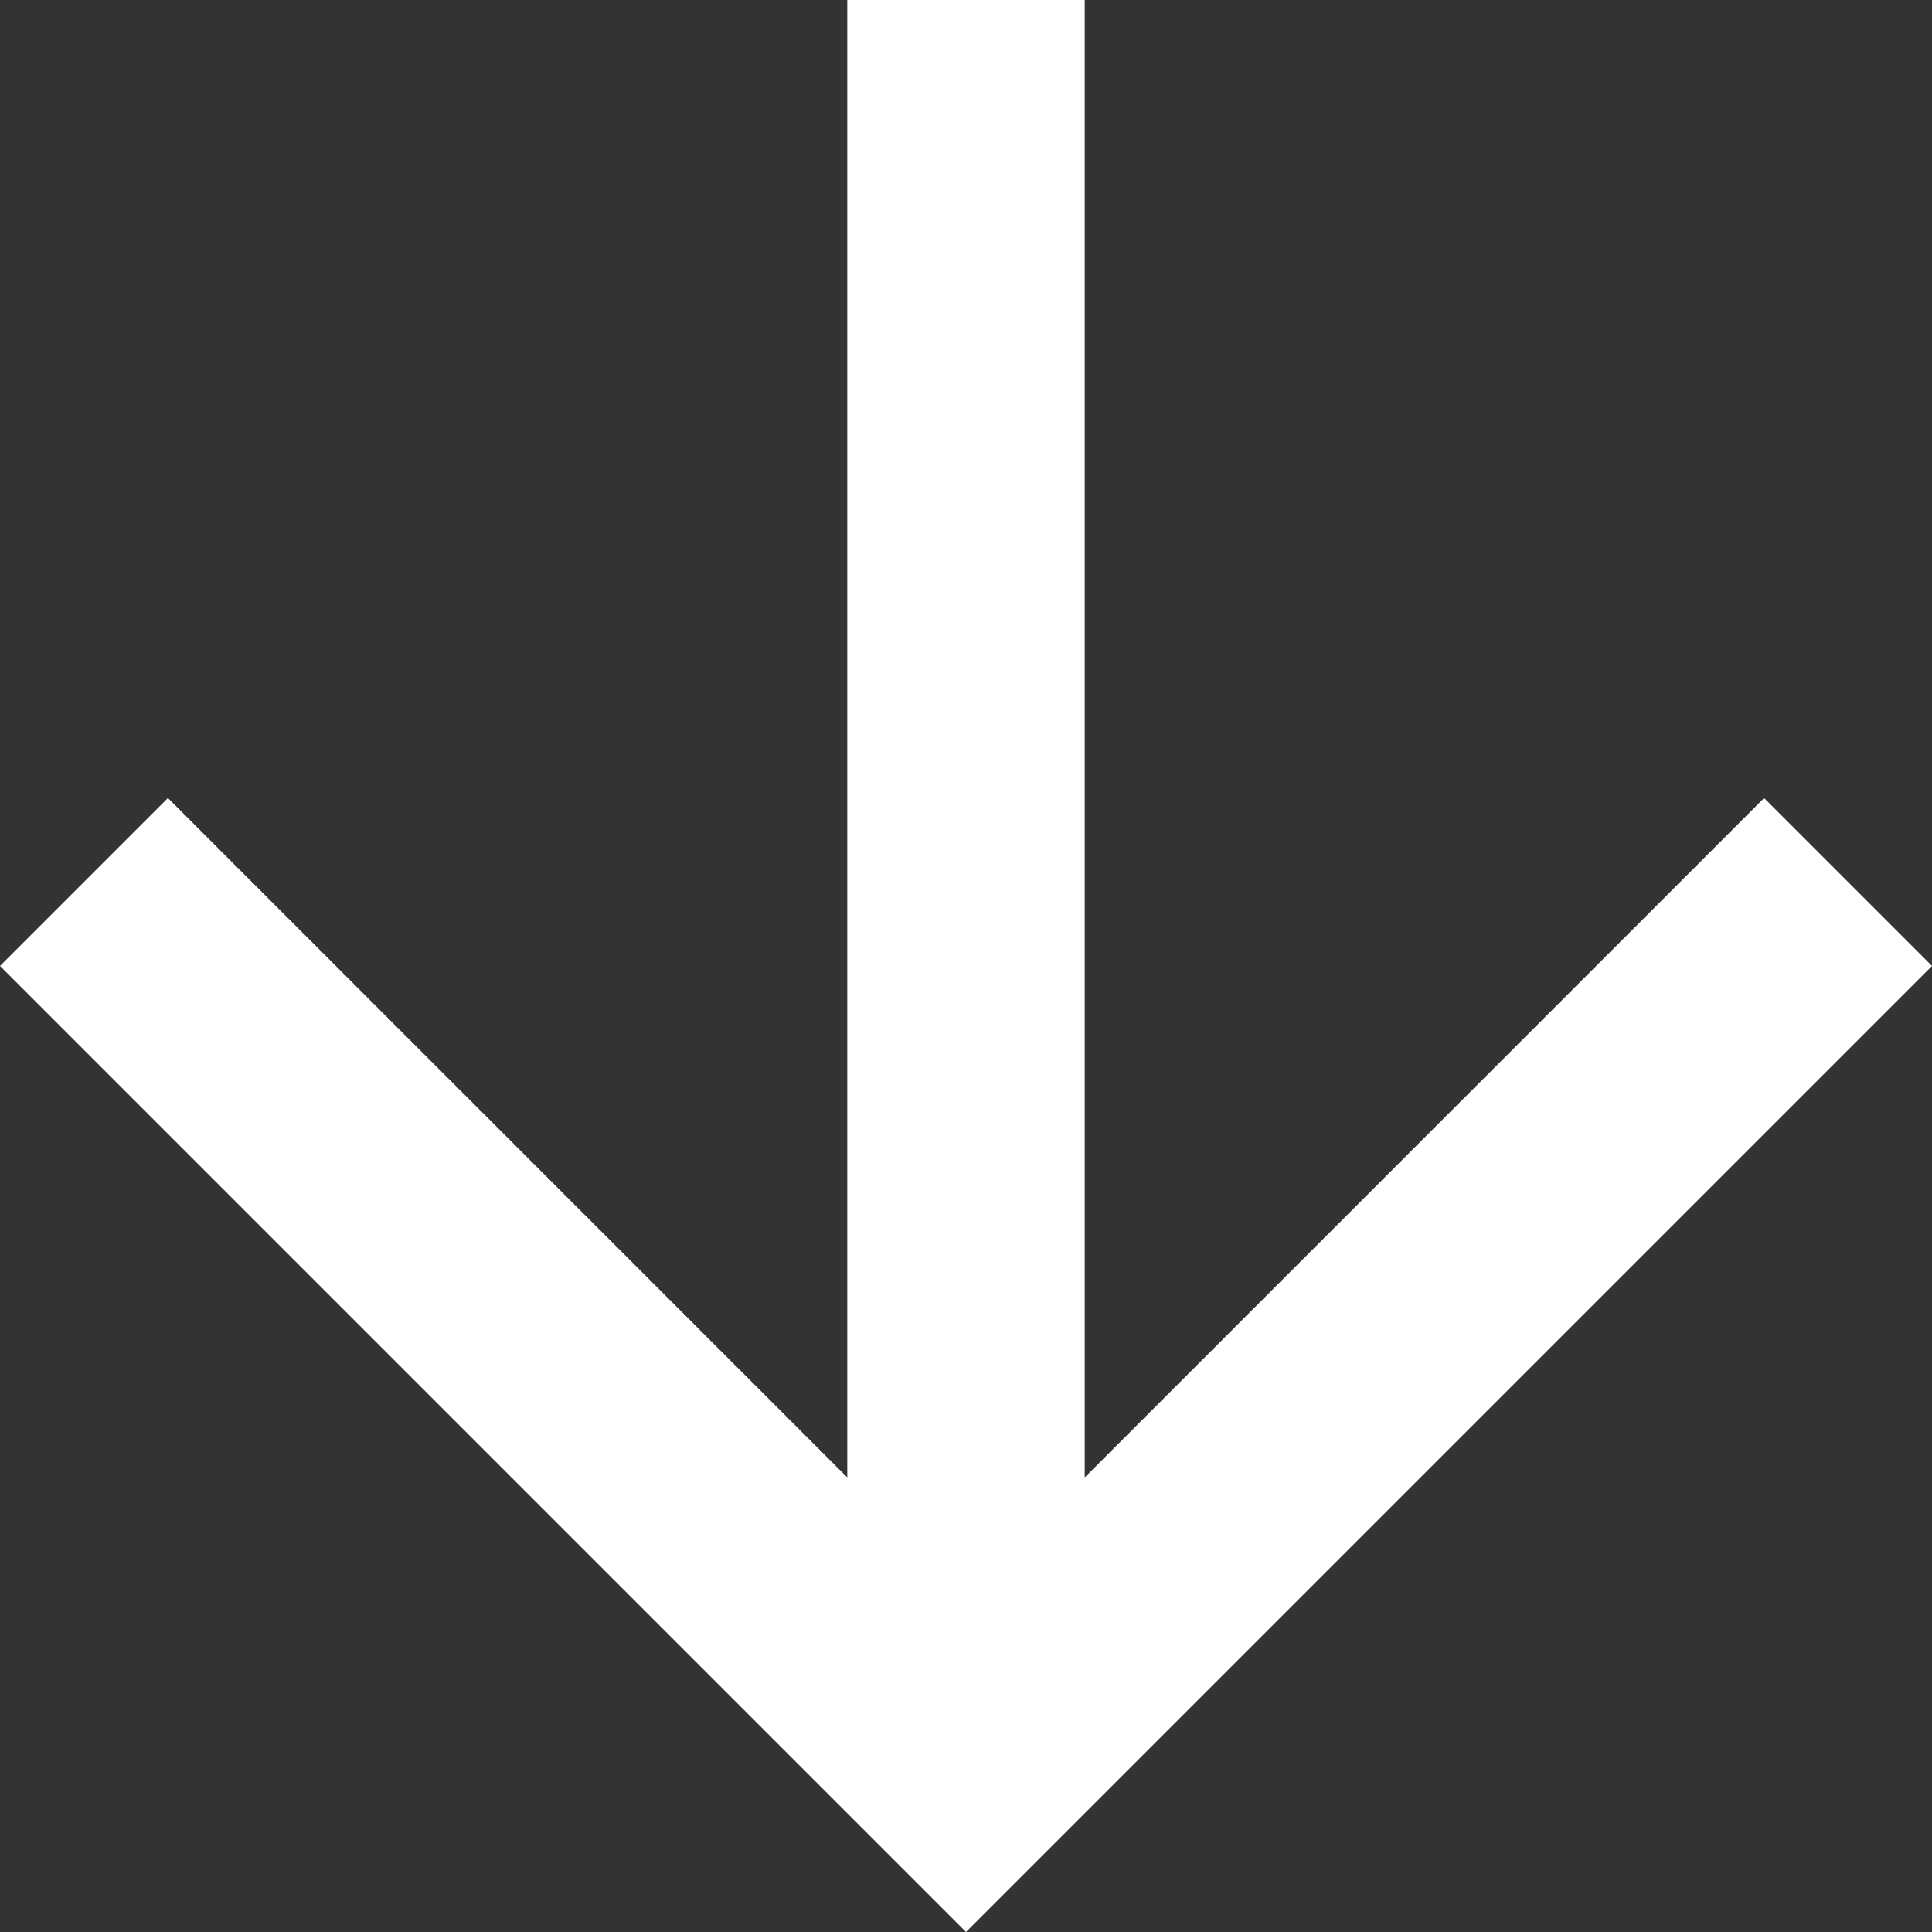 <?xml version="1.0" encoding="UTF-8"?> <svg xmlns="http://www.w3.org/2000/svg" width="114" height="114" viewBox="0 0 114 114" fill="none"><rect x="0" y="0" width="114" height="114" fill="#333333" stroke="none"/> <path fill-rule="evenodd" clip-rule="evenodd" d="M49.994 87.177L49.994 0L64.006 0L64.006 87.177L104.092 47.092L114 57L57 114L0 57L9.908 47.092L49.994 87.177Z" fill="white"></path> </svg> 